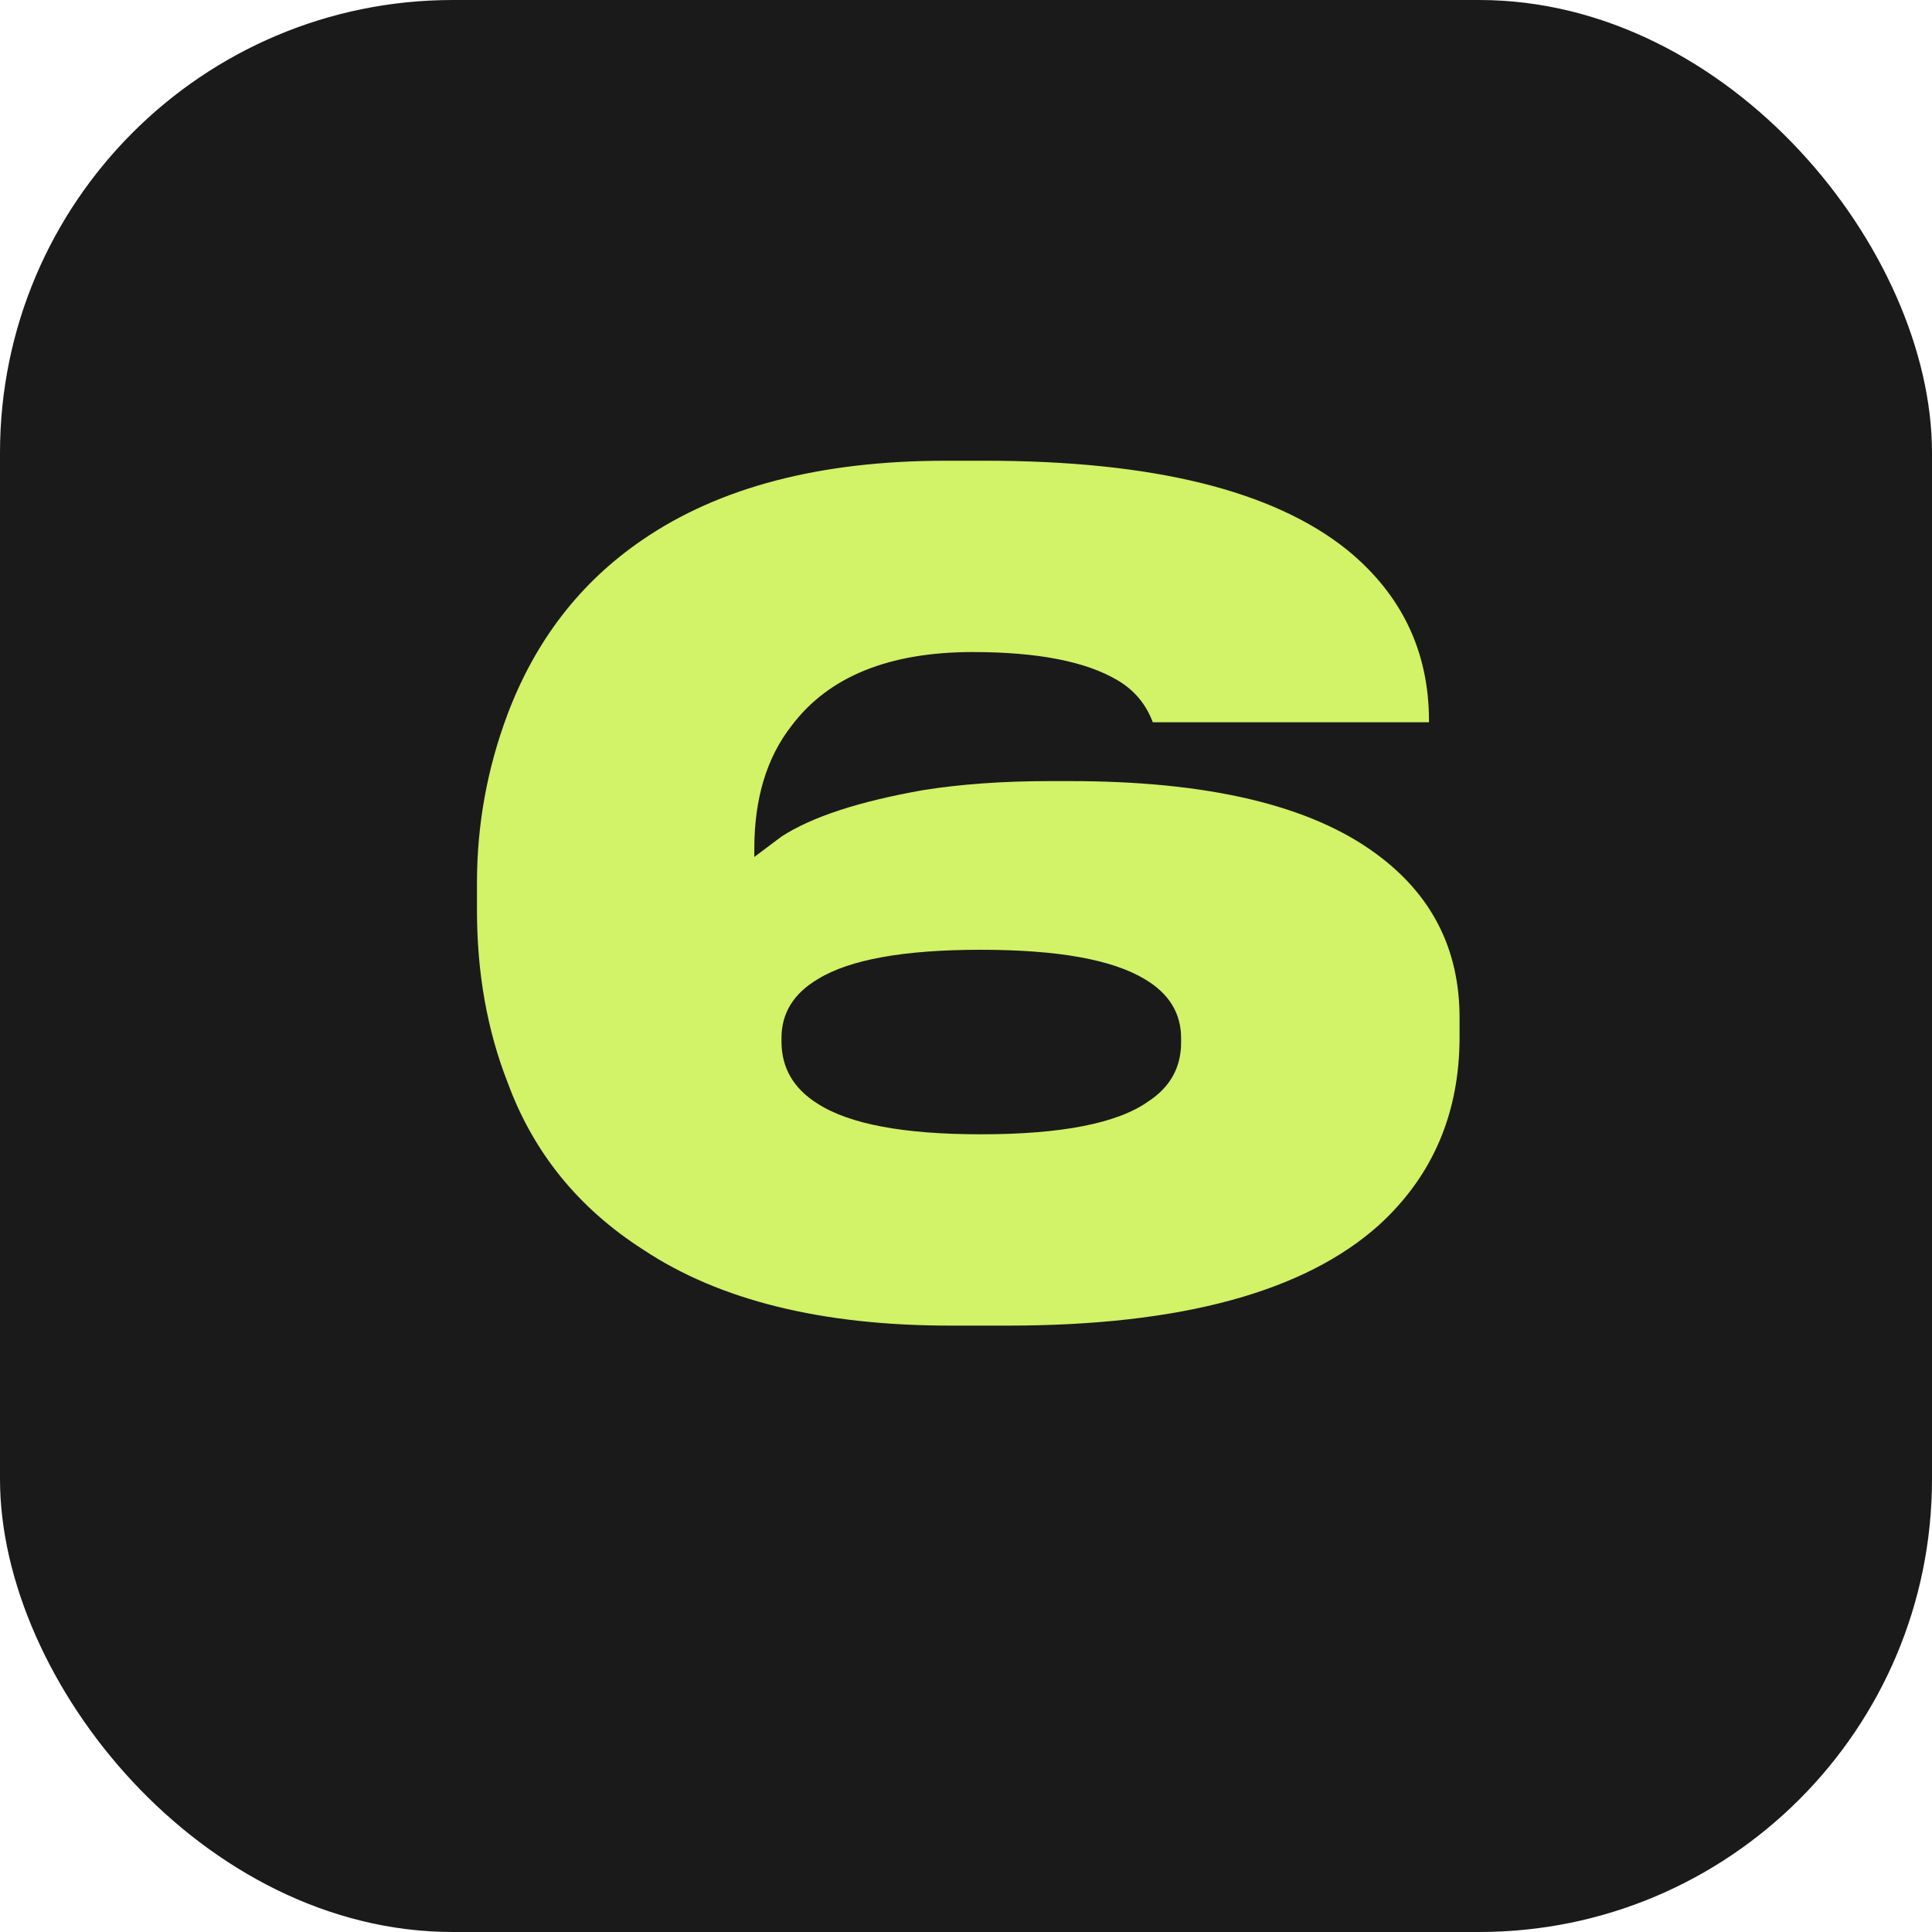 <?xml version="1.0" encoding="UTF-8"?> <svg xmlns="http://www.w3.org/2000/svg" width="512" height="512" viewBox="0 0 512 512" fill="none"> <rect width="512" height="512" rx="120" fill="#1A1A1A"></rect> <path d="M251.8 351.3C217.8 351.3 190.7 344.6 170.5 331.2C153.3 320.2 141.3 305.4 134.5 286.8C129.1 273 126.4 257.8 126.4 241.2V234C126.4 218.6 129.1 203.7 134.5 189.3C141.9 169.7 153.8 154.3 170.2 143.1C190.6 129.1 217.4 122.1 250.6 122.1H261.1C305.5 122.1 337.5 130 357.1 145.8C371.5 157.6 378.7 172.7 378.7 191.1V191.4H305.5C303.7 186.6 300.6 182.9 296.2 180.3C287.8 175.3 275 172.8 257.8 172.8C235.6 172.8 219.6 179.3 209.8 192.3C203.2 200.7 199.9 211.6 199.9 225V227.1L207.1 221.7C215.1 216.5 227.6 212.4 244.6 209.4C254.6 207.8 265.8 207 278.2 207H283.6C320.2 207 347.2 213.4 364.6 226.2C379.4 237 386.8 251.5 386.8 269.7V274.8C386.8 295 379.7 311.6 365.5 324.6C345.7 342.4 312.9 351.3 267.1 351.3H251.8ZM207.1 276C207.1 283 210.3 288.5 216.7 292.5C225.1 297.9 239.5 300.6 259.9 300.6C281.3 300.6 296.1 297.7 304.3 291.9C310.1 288.1 313 282.9 313 276.3V275.1C313 268.5 309.8 263.3 303.4 259.5C294.8 254.3 280.3 251.7 259.9 251.7C239.5 251.7 225.1 254.3 216.7 259.5C210.3 263.3 207.1 268.5 207.1 275.1V276Z" fill="#D2F267"></path> </svg> 